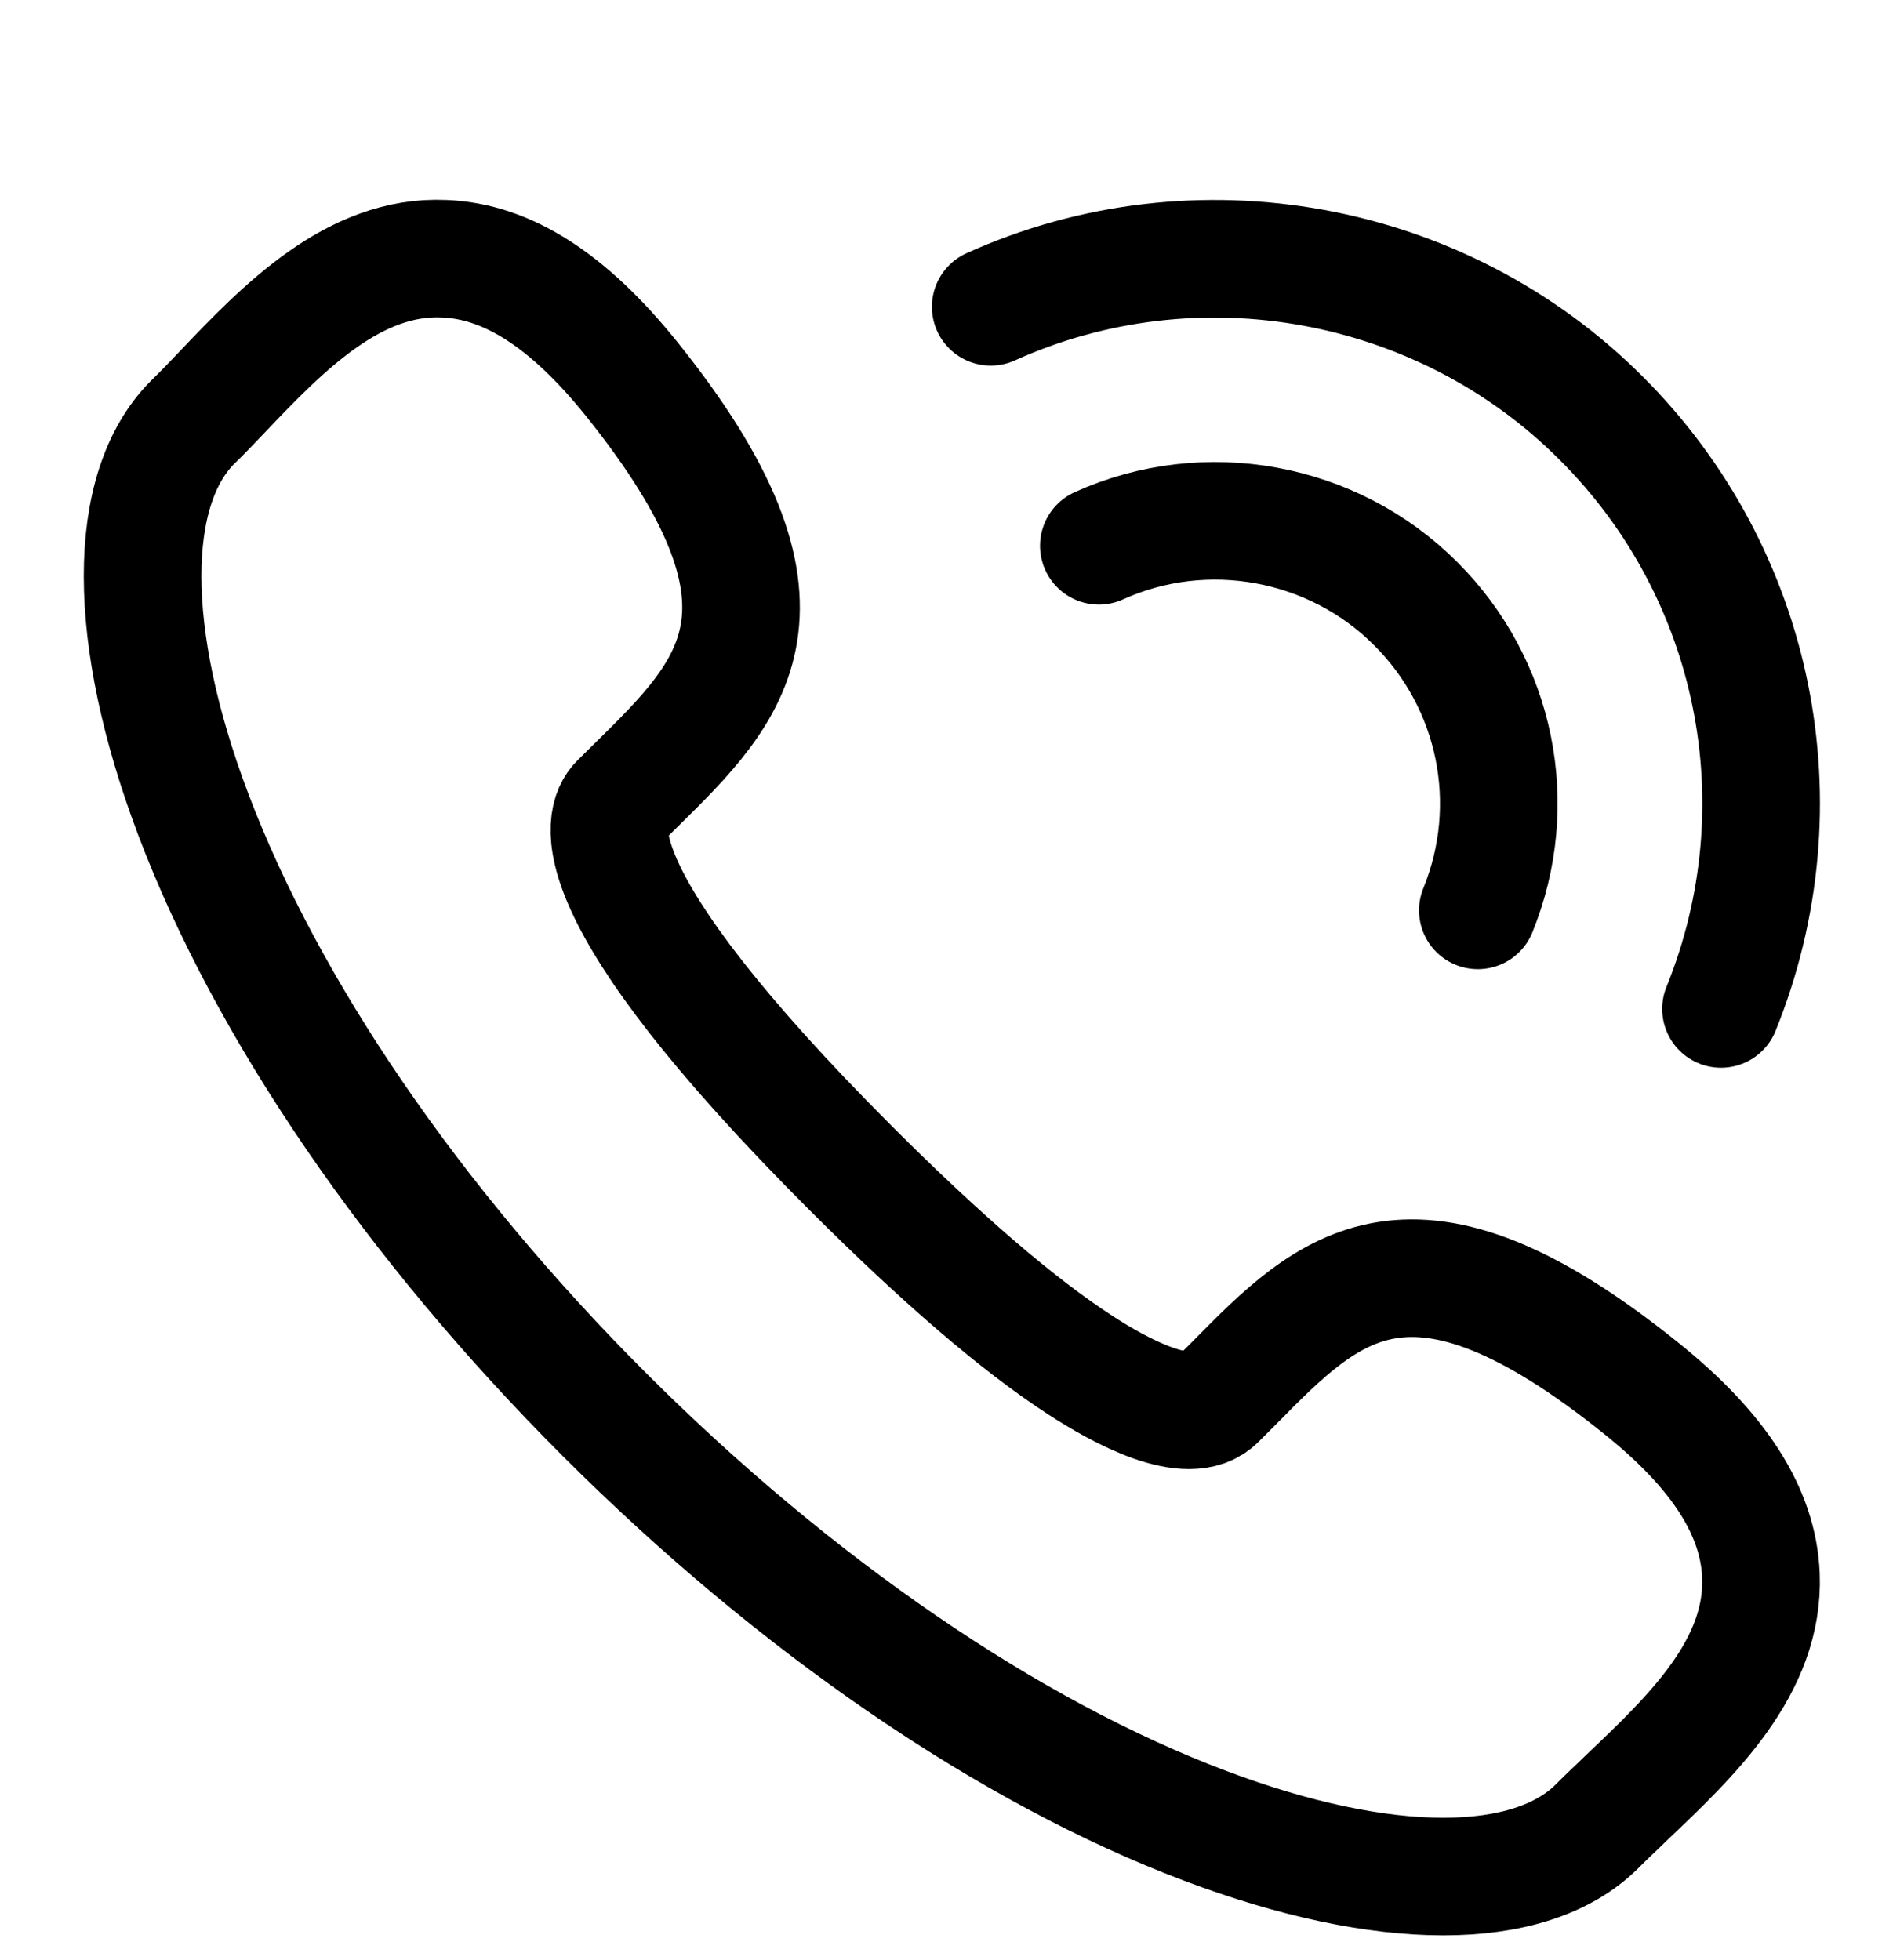 <svg xmlns="http://www.w3.org/2000/svg" width="24" height="25" fill="none"><rect id="backgroundrect" width="100%" height="100%" x="0" y="0" fill="none" stroke="none"/>



<g class="currentLayer" style=""><title>Layer 1</title><path fill-rule="evenodd" clip-rule="evenodd" d="M18.405 23.934C17.545 23.934 16.507 23.717 15.369 23.287C12.867 22.344 10.15 20.481 7.709 18.043C5.269 15.603 3.408 12.882 2.462 10.38C1.605 8.109 1.605 6.242 2.455 5.387C2.581 5.266 2.706 5.133 2.835 4.998C3.614 4.178 4.516 3.249 5.662 3.3C6.468 3.33 7.248 3.832 8.048 4.825C10.404 7.757 9.343 8.801 8.112 10.014L7.892 10.231C7.692 10.431 7.312 11.363 10.851 14.901C12.007 16.057 12.99 16.902 13.779 17.413C14.274 17.735 15.159 18.223 15.521 17.857L15.742 17.636C16.951 16.409 17.999 15.349 20.93 17.707C21.924 18.504 22.422 19.284 22.456 20.091C22.503 21.256 21.571 22.141 20.751 22.92C20.619 23.05 20.486 23.171 20.365 23.294C19.938 23.72 19.259 23.934 18.405 23.934Z" stroke="#000000" stroke-width="1.5" stroke-linecap="round" stroke-linejoin="round" id="svg_1" class="" stroke-opacity="1"/><path d="M14.013 6.961C15.375 6.344 16.998 6.642 18.053 7.699C19.083 8.726 19.395 10.261 18.846 11.611" stroke="#000000" stroke-width="1.5" stroke-linecap="round" stroke-linejoin="round" id="svg_2" class="" stroke-opacity="1"/><path d="M12.634 3.913C15.257 2.727 18.386 3.297 20.419 5.334C22.402 7.313 22.998 10.272 21.947 12.868" stroke="#000000" stroke-width="1.5" stroke-linecap="round" stroke-linejoin="round" id="svg_3" class="" stroke-opacity="1"/></g></svg>